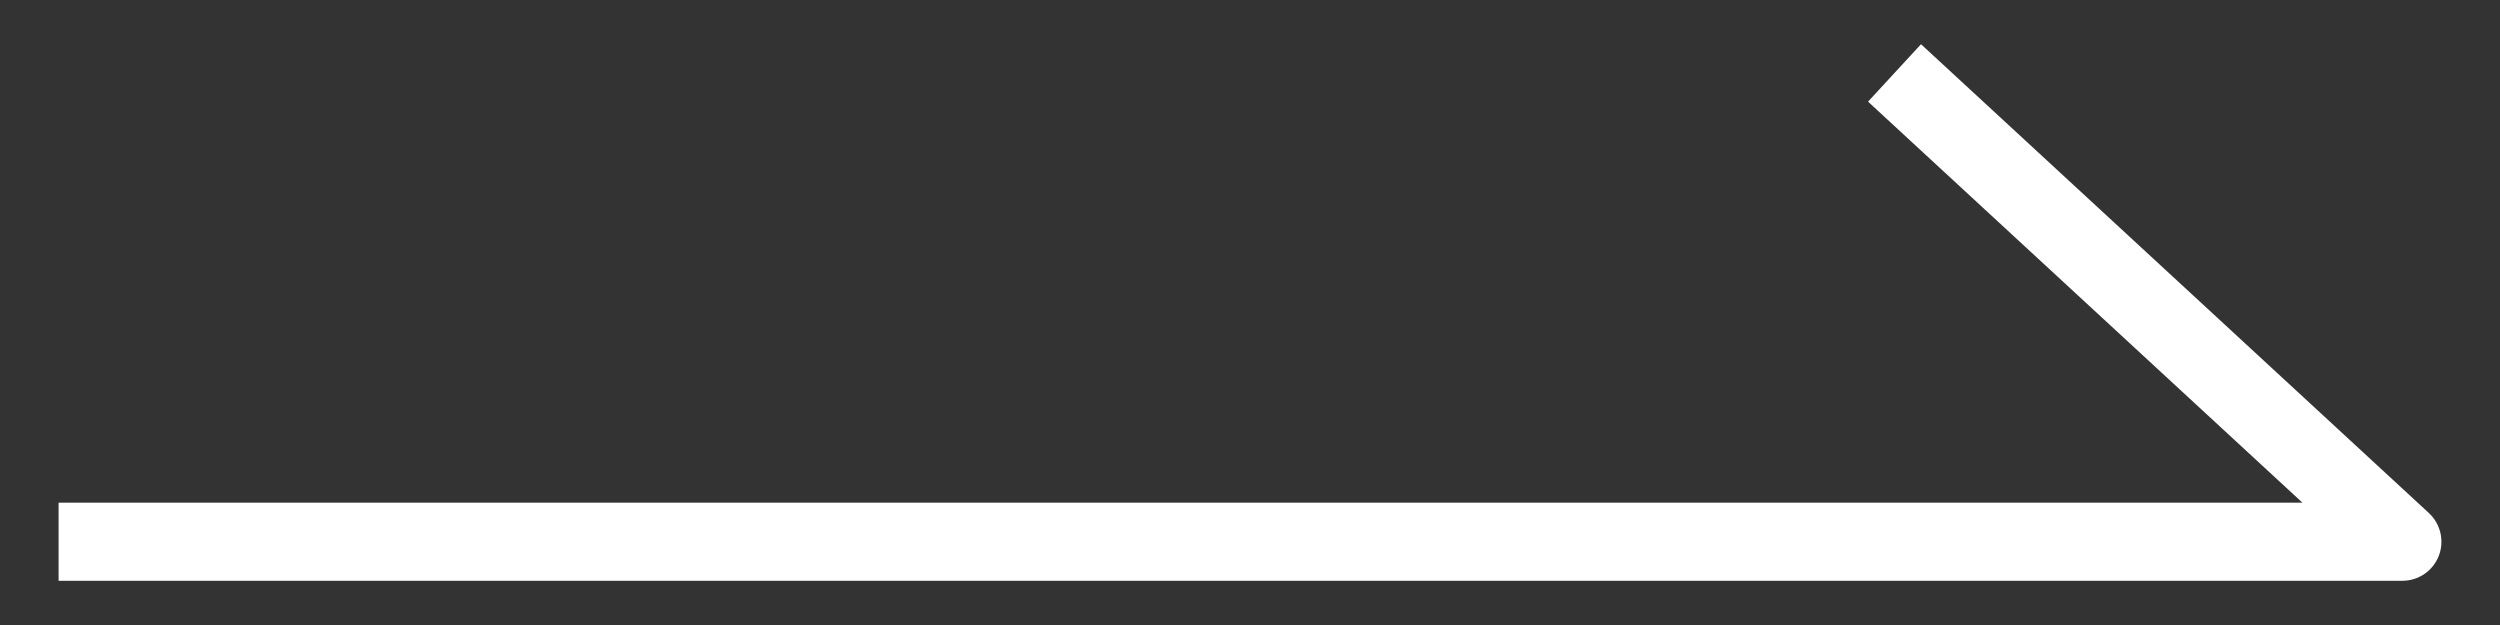 <svg width="32" height="8" viewBox="0 0 32 8" fill="none" xmlns="http://www.w3.org/2000/svg">
<rect x="0" y="0" width="32" height="8" fill="#333333" stroke="none"/>
<path fill-rule="evenodd" clip-rule="evenodd" d="M24.589 0.566L31.089 6.566C31.24 6.706 31.291 6.924 31.216 7.116C31.141 7.308 30.956 7.434 30.75 7.434H0.75V6.434H29.471L23.911 1.301L24.589 0.566Z" fill="white"/>
</svg>
